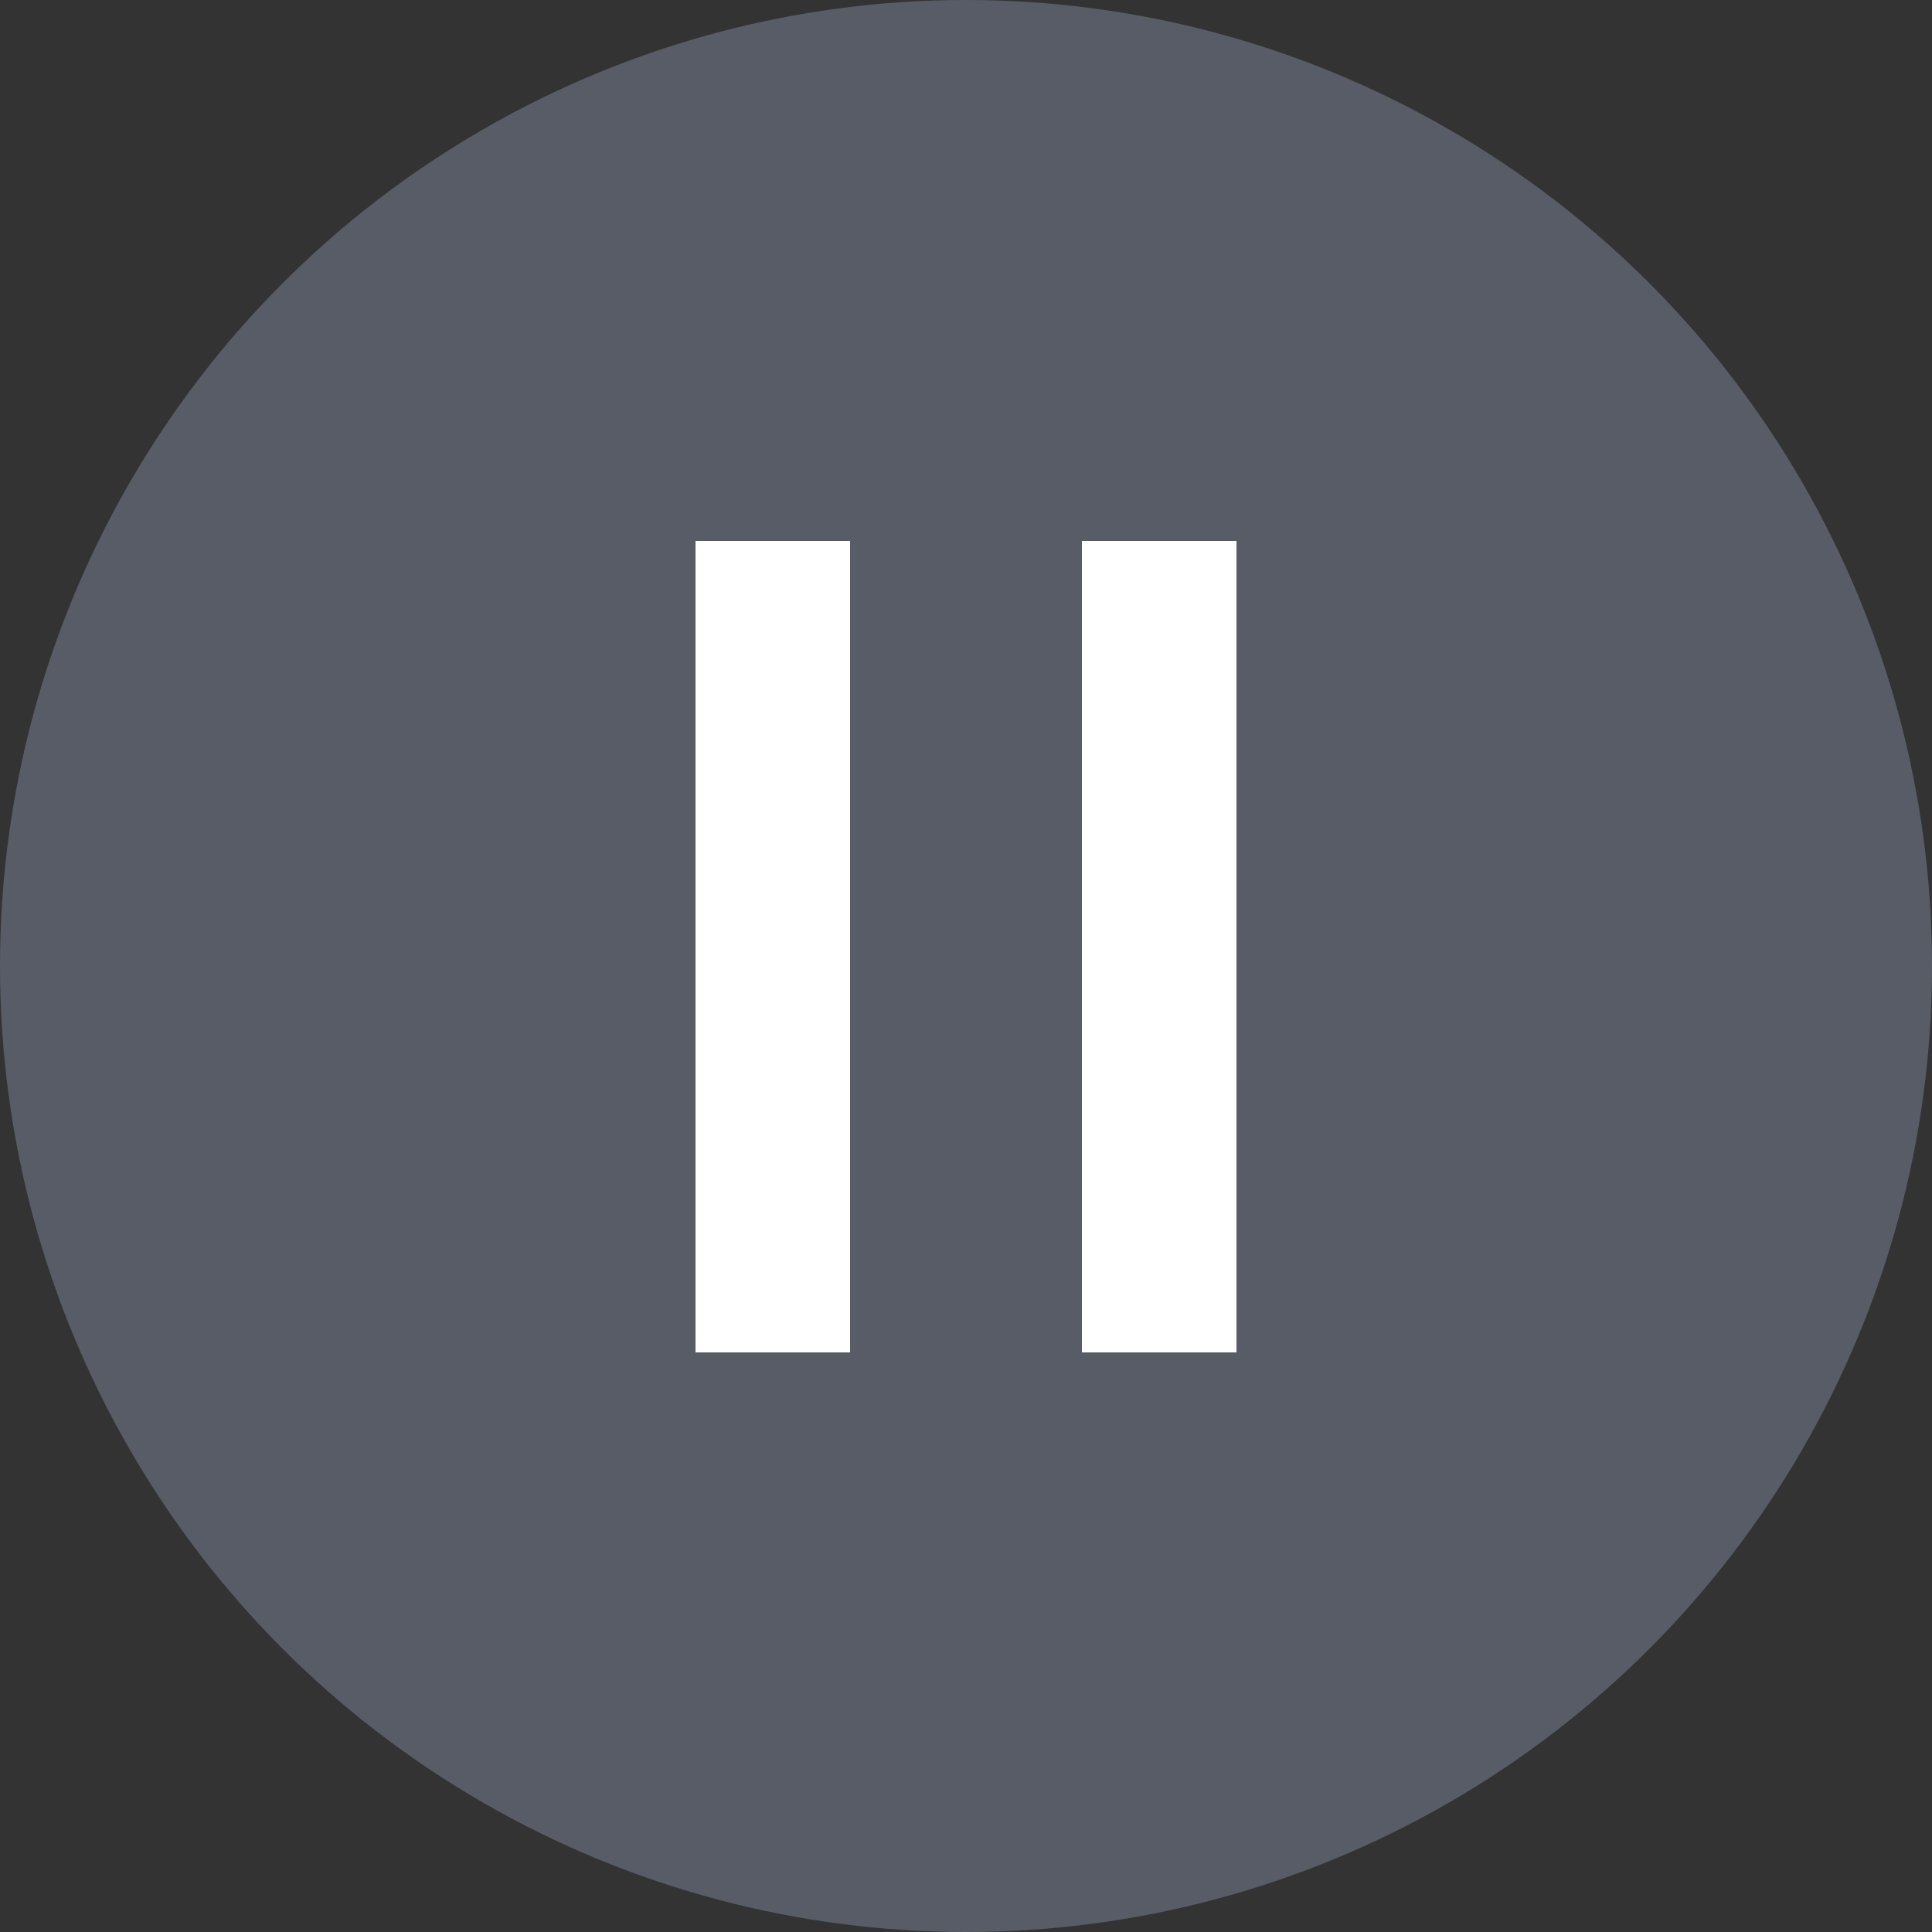 <svg width="25" height="25" viewBox="0 0 25 25" fill="none" xmlns="http://www.w3.org/2000/svg">
<rect x="0" y="0" width="25" height="25" fill="#333333" stroke="none"/>
<circle cx="12.5" cy="12.5" r="12.5" fill="#575C67"/>
<path d="M10 7V17.5" stroke="white" stroke-width="2"/>
<path d="M15 7V17.5" stroke="white" stroke-width="2"/>
</svg>
